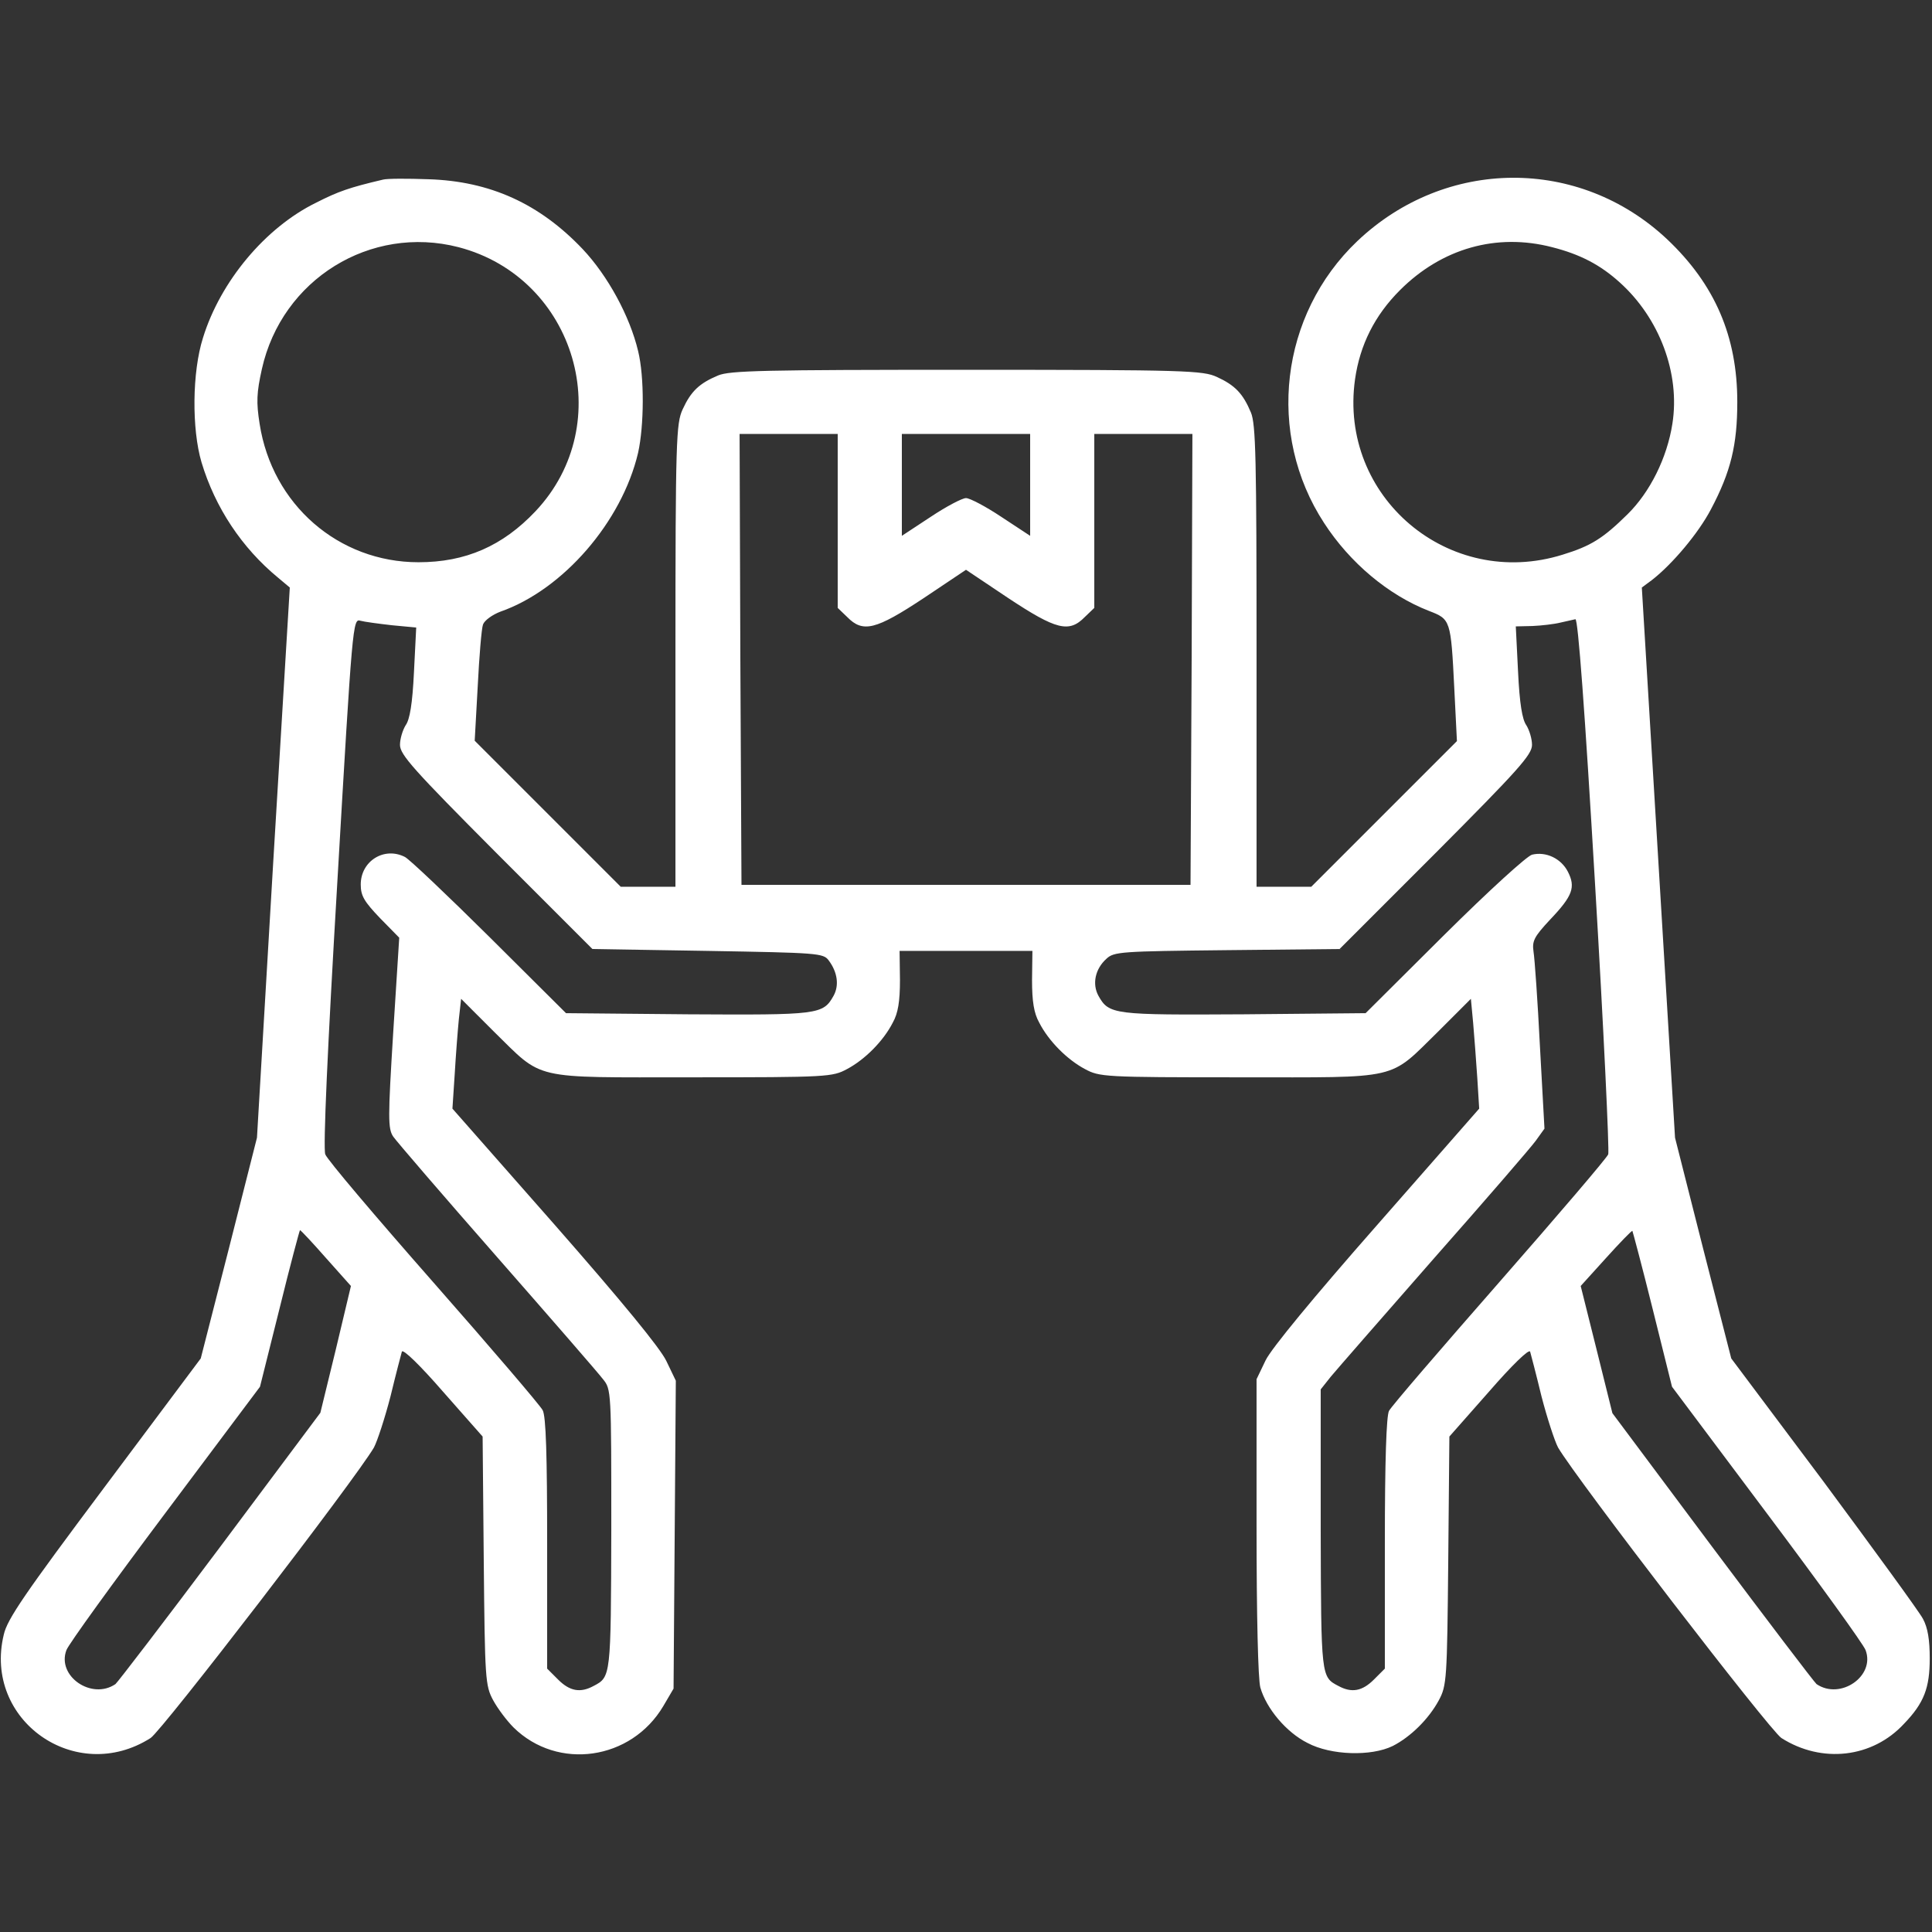 <svg xmlns="http://www.w3.org/2000/svg" version="1.0" width="512pt" height="512pt" viewBox="0 0 512 512" preserveAspectRatio="xMidYMid meet">
    <rect x="0" y="0" width="512" height="512" fill="#333333" stroke="none"/>
    <g transform="translate(0,512) scale(0.1,-0.1)" fill="#fff" stroke="none">
        <path d="M1015 4644 c-89 -21 -118 -31 -177 -61 -135 -66 -254 -209 -300 -358 -29 -91 -30 -242 -4 -330 36 -120 107 -227 203 -306 l31 -26 -44 -729 -43 -729 -74 -292 -75 -293 -255 -341 c-211 -282 -258 -350 -267 -391 -55 -227 191 -400 389 -274 30 19 543 686 592 770 9 17 29 78 44 136 14 58 28 111 30 118 3 8 49 -37 109 -106 l105 -119 3 -329 c3 -315 4 -331 25 -370 12 -22 36 -54 54 -72 117 -115 312 -87 397 57 l27 46 3 408 3 408 -25 52 c-16 34 -117 157 -295 360 l-272 309 6 91 c3 51 8 116 11 146 l6 54 86 -86 c134 -131 95 -122 527 -122 360 0 371 1 410 22 47 25 96 74 121 123 14 25 19 56 19 113 l-1 77 176 0 176 0 -1 -77 c0 -57 5 -88 19 -113 25 -49 74 -98 121 -123 39 -21 50 -22 410 -22 432 0 393 -9 527 122 l86 86 6 -64 c3 -35 8 -101 11 -146 l5 -81 -271 -309 c-168 -191 -280 -327 -295 -358 l-24 -50 0 -390 c0 -238 4 -405 10 -427 16 -56 69 -119 125 -147 62 -33 169 -36 226 -8 47 24 95 71 122 121 21 39 22 55 25 370 l3 329 105 119 c60 69 106 114 109 106 2 -7 16 -60 30 -118 15 -58 35 -119 44 -136 49 -84 562 -751 592 -770 107 -68 241 -53 325 38 53 55 68 95 68 173 0 49 -5 81 -18 105 -10 19 -129 182 -263 363 l-245 327 -75 293 -74 292 -44 729 -44 729 27 20 c54 42 123 124 156 187 53 100 70 171 70 285 0 173 -59 311 -186 431 -233 219 -587 217 -821 -5 -205 -195 -242 -511 -88 -747 68 -105 170 -191 278 -233 57 -22 58 -23 67 -205 l7 -140 -193 -193 -193 -193 -72 0 -73 0 0 610 c0 527 -2 616 -15 647 -21 50 -42 72 -90 94 -37 17 -80 19 -663 19 -538 0 -628 -2 -659 -15 -50 -21 -72 -42 -94 -90 -17 -37 -19 -80 -19 -652 l0 -613 -73 0 -72 0 -193 193 -194 194 8 144 c4 79 10 153 14 164 4 11 25 26 46 34 166 58 322 238 365 421 16 72 17 201 0 270 -22 92 -80 199 -147 270 -114 120 -245 180 -409 185 -55 2 -109 2 -120 -1z m200 -179 c311 -81 424 -467 204 -700 -87 -92 -185 -135 -310 -135 -212 0 -388 153 -421 367 -9 57 -8 82 6 145 53 238 288 383 521 323z m2898 0 c75 -19 128 -47 179 -93 106 -95 161 -242 140 -375 -14 -90 -59 -181 -119 -240 -65 -64 -97 -84 -172 -107 -301 -94 -594 153 -550 465 13 91 52 169 119 236 111 111 256 152 403 114z m-1893 -725 l0 -231 25 -24 c42 -43 76 -34 203 50 l112 75 112 -75 c127 -84 161 -93 203 -50 l25 24 0 231 0 230 130 0 130 0 -2 -597 -3 -598 -595 0 -595 0 -3 598 -2 597 130 0 130 0 0 -230z m510 95 l0 -135 -76 50 c-42 28 -84 50 -94 50 -10 0 -52 -22 -94 -50 l-76 -50 0 135 0 135 170 0 170 0 0 -135z m-1691 -372 l64 -6 -6 -119 c-4 -83 -11 -125 -22 -140 -8 -13 -15 -36 -15 -52 0 -26 36 -66 255 -286 l255 -255 306 -5 c291 -5 306 -6 320 -25 24 -32 28 -67 13 -94 -28 -50 -40 -51 -386 -49 l-323 3 -202 201 c-112 111 -213 207 -225 213 -55 28 -117 -11 -117 -73 0 -30 9 -45 51 -89 l51 -52 -16 -252 c-14 -226 -14 -254 0 -275 9 -13 132 -156 275 -319 142 -162 269 -308 281 -324 22 -27 22 -31 22 -399 -1 -390 -1 -390 -47 -414 -35 -19 -63 -14 -94 17 l-29 29 0 332 c0 231 -3 338 -12 353 -6 12 -136 164 -289 338 -153 174 -283 327 -287 340 -6 15 6 283 32 722 40 686 41 698 61 692 11 -3 49 -8 84 -12z m3188 -685 c23 -386 38 -708 35 -717 -3 -9 -133 -161 -288 -338 -155 -177 -287 -330 -293 -342 -7 -13 -11 -133 -11 -351 l0 -332 -29 -29 c-31 -31 -59 -36 -94 -17 -46 24 -46 23 -47 415 l0 371 27 34 c15 18 138 159 273 313 136 154 257 294 270 312 l23 32 -12 218 c-6 120 -14 233 -17 251 -4 28 1 39 44 85 60 63 68 86 47 127 -18 35 -58 54 -95 45 -14 -4 -112 -93 -233 -213 l-208 -207 -322 -3 c-346 -2 -358 -1 -386 49 -17 31 -9 71 21 98 20 19 38 20 320 23 l298 3 255 255 c219 220 255 260 255 286 0 16 -7 39 -15 52 -11 15 -18 58 -22 142 l-6 120 44 1 c24 1 58 5 74 9 17 4 35 8 40 9 7 1 25 -243 52 -701z m-3363 -992 l66 -74 -40 -168 -41 -168 -266 -356 c-146 -195 -271 -358 -277 -363 -63 -43 -156 21 -130 90 6 16 124 179 262 363 l251 335 52 208 c28 114 53 207 54 207 2 0 33 -33 69 -74z m3516 -136 l51 -205 251 -335 c138 -184 256 -347 262 -363 26 -69 -67 -133 -130 -90 -6 5 -130 168 -276 363 l-265 355 -42 169 -42 168 67 74 c37 41 68 73 70 72 1 -2 26 -95 54 -208z"></path>
    </g>
</svg>